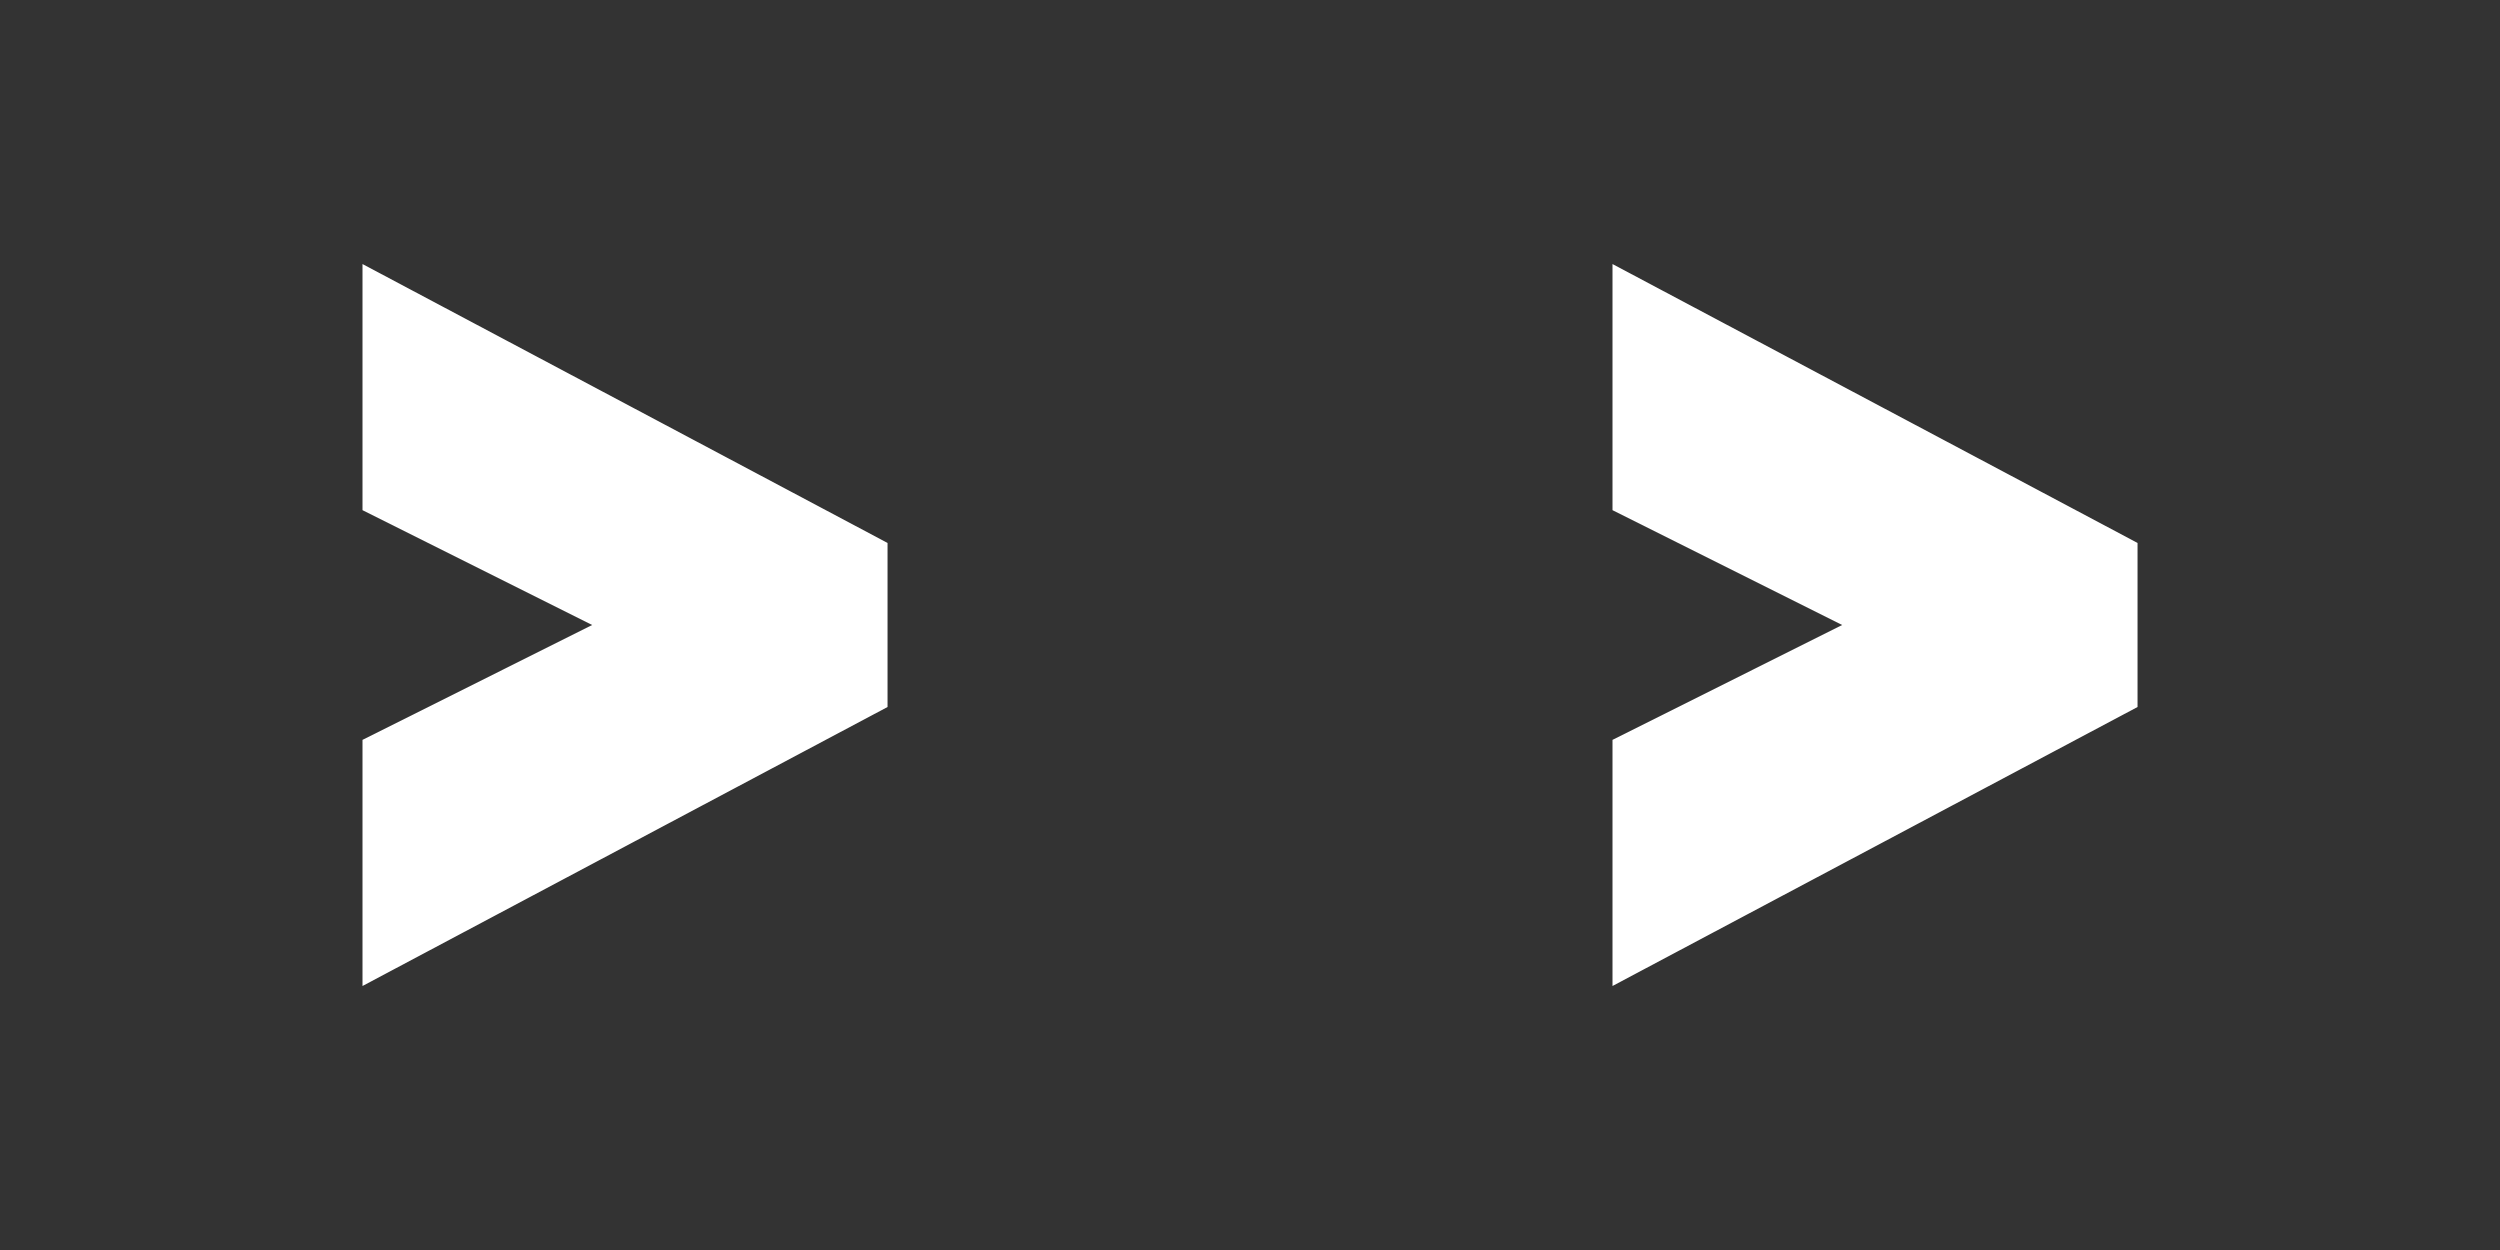 <?xml version="1.0" encoding="utf-8"?>
<!-- Generator: Adobe Illustrator 15.1.0, SVG Export Plug-In . SVG Version: 6.00 Build 0)  -->
<!DOCTYPE svg PUBLIC "-//W3C//DTD SVG 1.1//EN" "http://www.w3.org/Graphics/SVG/1.1/DTD/svg11.dtd">
<svg version="1.1" id="Capa_1" xmlns="http://www.w3.org/2000/svg" xmlns:xlink="http://www.w3.org/1999/xlink" x="0px" y="0px"
	 width="60px" height="30px" viewBox="334.155 241 60 30" enable-background="new 334.155 241 60 30" xml:space="preserve">
<rect x="334.155" y="241" width="60" height="30" fill="#333333" stroke="none"/>
<polygon fill="#FFFFFF" points="342.855,247.337 355.456,254.031 355.456,257.968 342.855,264.664 342.855,258.757 348.367,256
	342.855,253.244 "/>
<polygon fill="#FFFFFF" points="372.855,247.337 385.456,254.031 385.456,257.968 372.855,264.664 372.855,258.757 378.367,256
	372.855,253.244 "/>
</svg>
